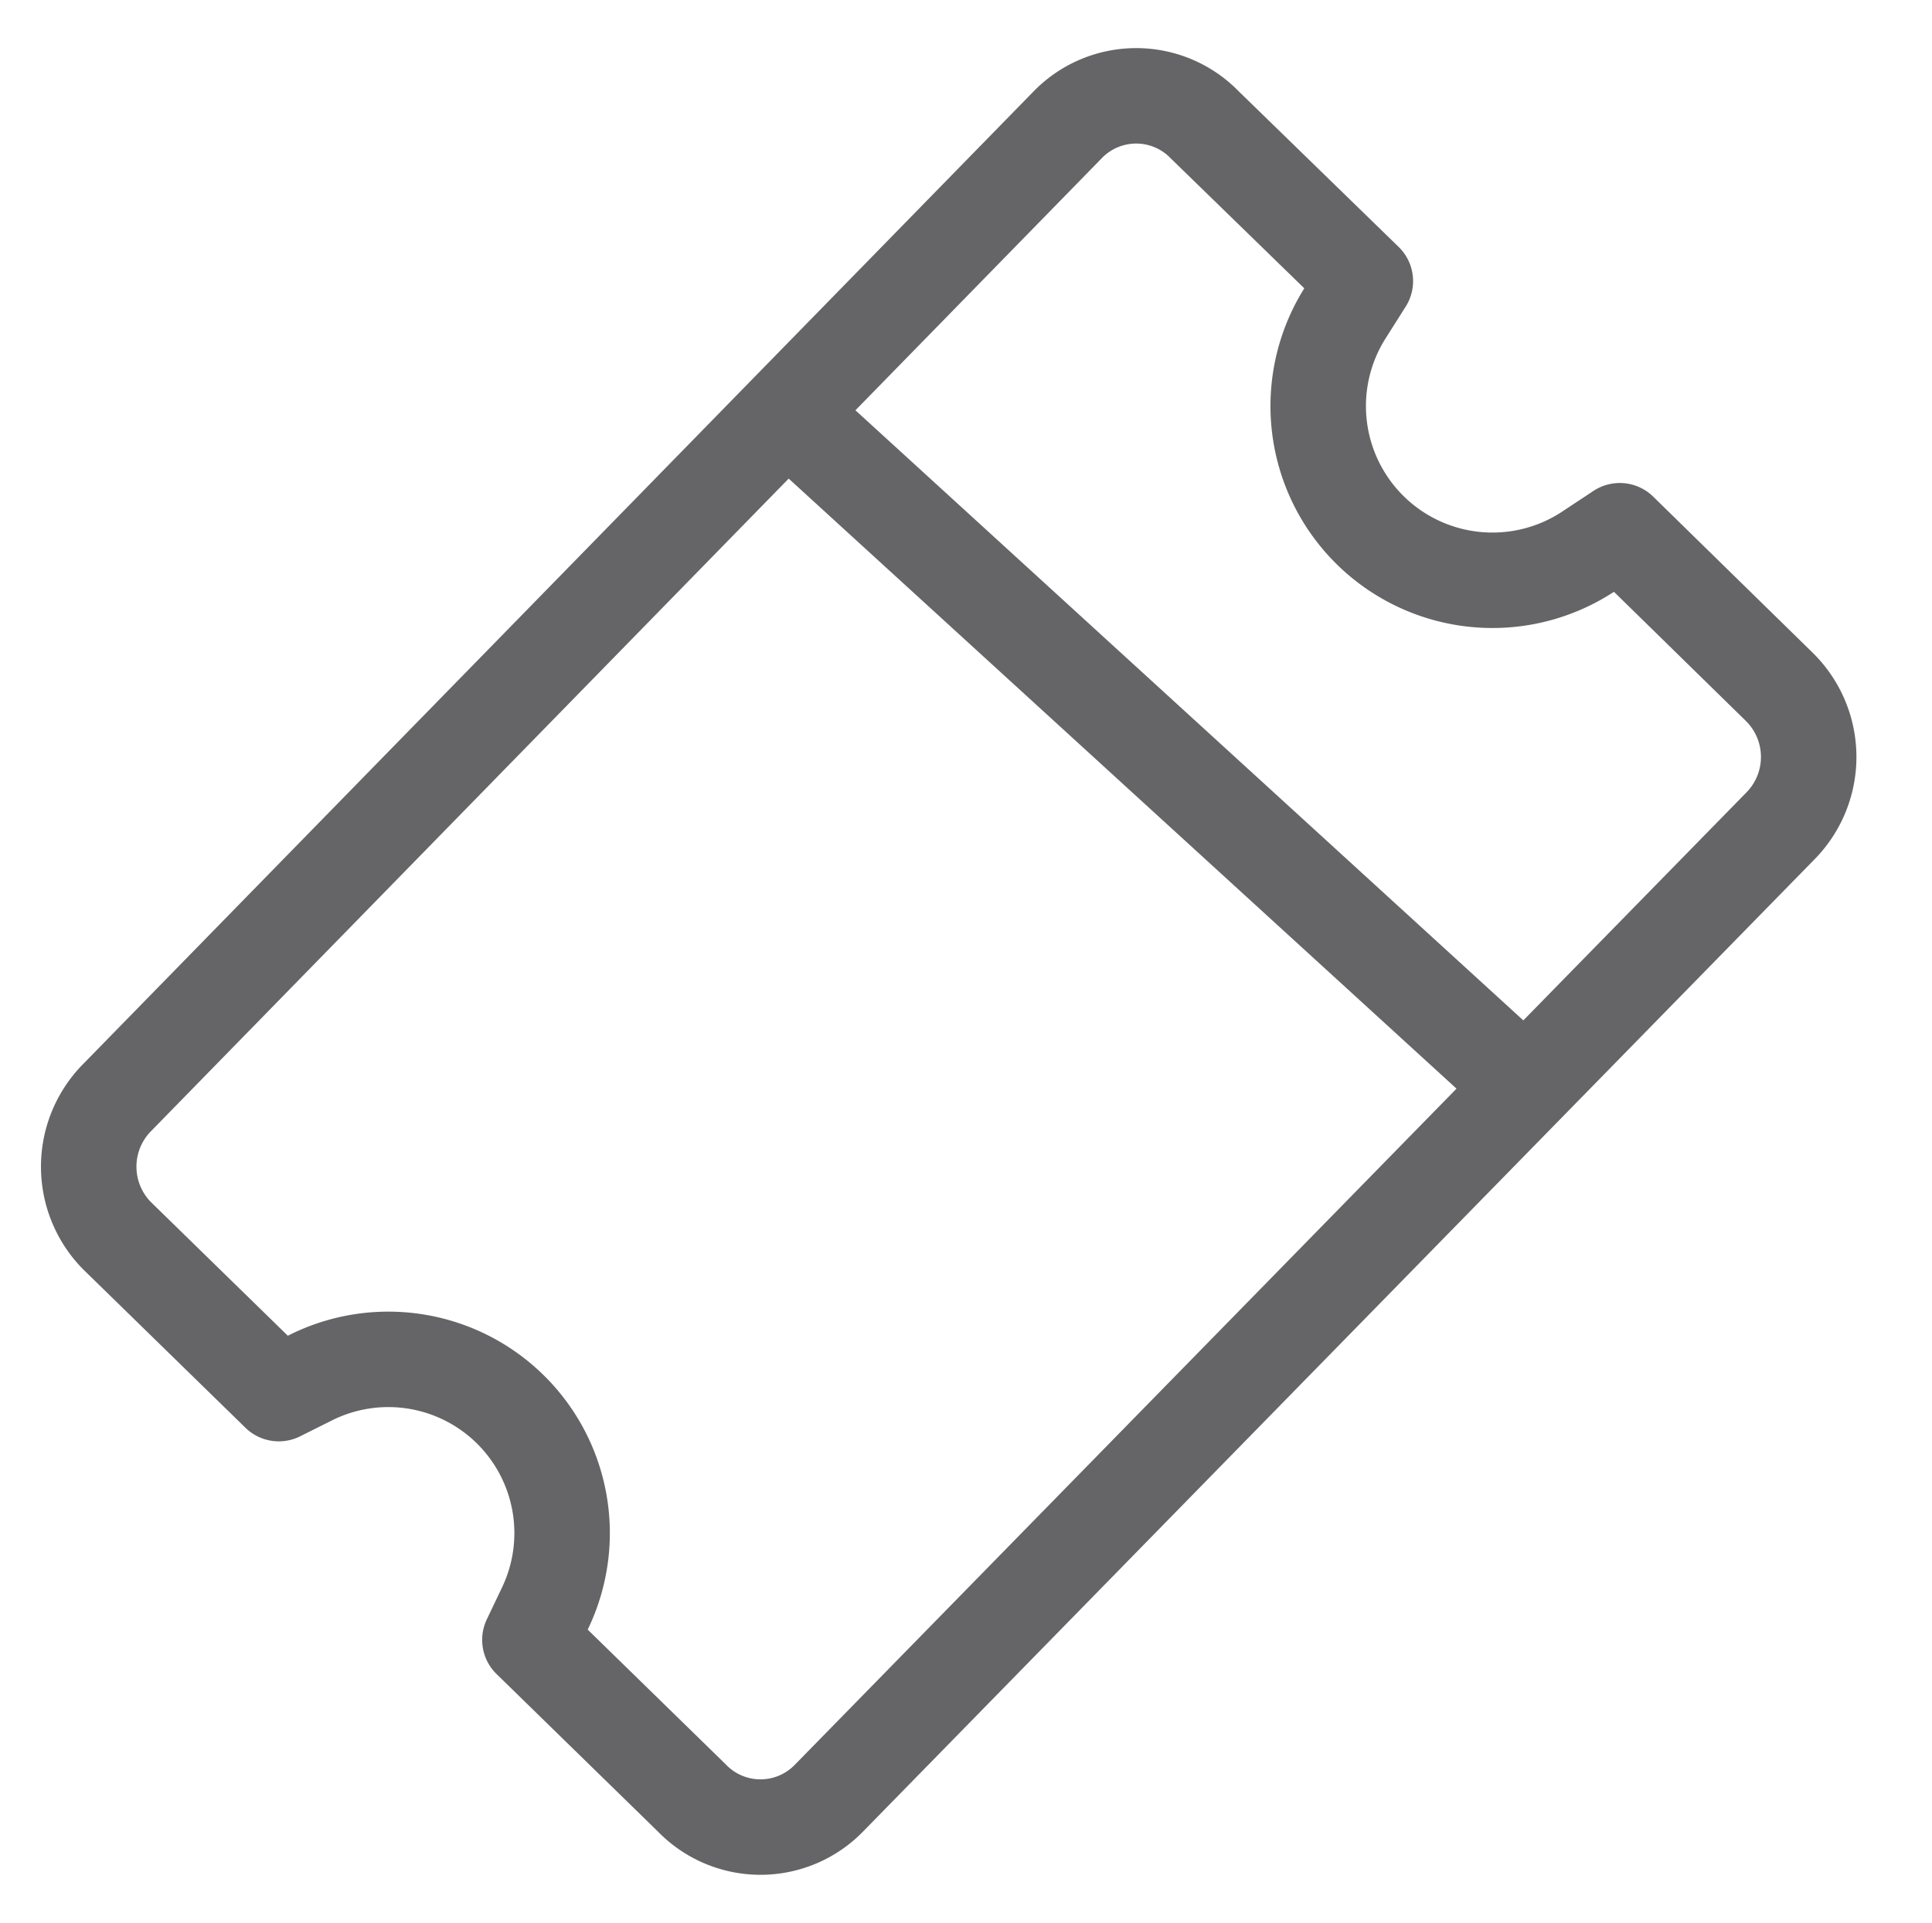 <svg id="Layer_1" data-name="Layer 1" xmlns="http://www.w3.org/2000/svg" viewBox="0 0 40.47 40.3"><defs><style>.cls-1{fill:none;stroke:#656567;stroke-linecap:round;stroke-linejoin:round;stroke-width:2px;}</style></defs><title>icon-ticket</title><path class="cls-1" d="M37.28,14.4l-3.35-3.28-.68.45a3.65,3.65,0,0,1-5.08-5l.43-.68L25.24,2.62a2,2,0,0,0-2.88,0L2.45,23a2.06,2.06,0,0,0,0,2.89l3.39,3.31.64-.32a3.64,3.64,0,0,1,4.93,4.83l-.31.65,3.39,3.31a2,2,0,0,0,2.88,0L37.31,17.29A2.06,2.06,0,0,0,37.28,14.4Z"/><line class="cls-1" x1="16.67" y1="8.81" x2="31.85" y2="22.68"/></svg>
